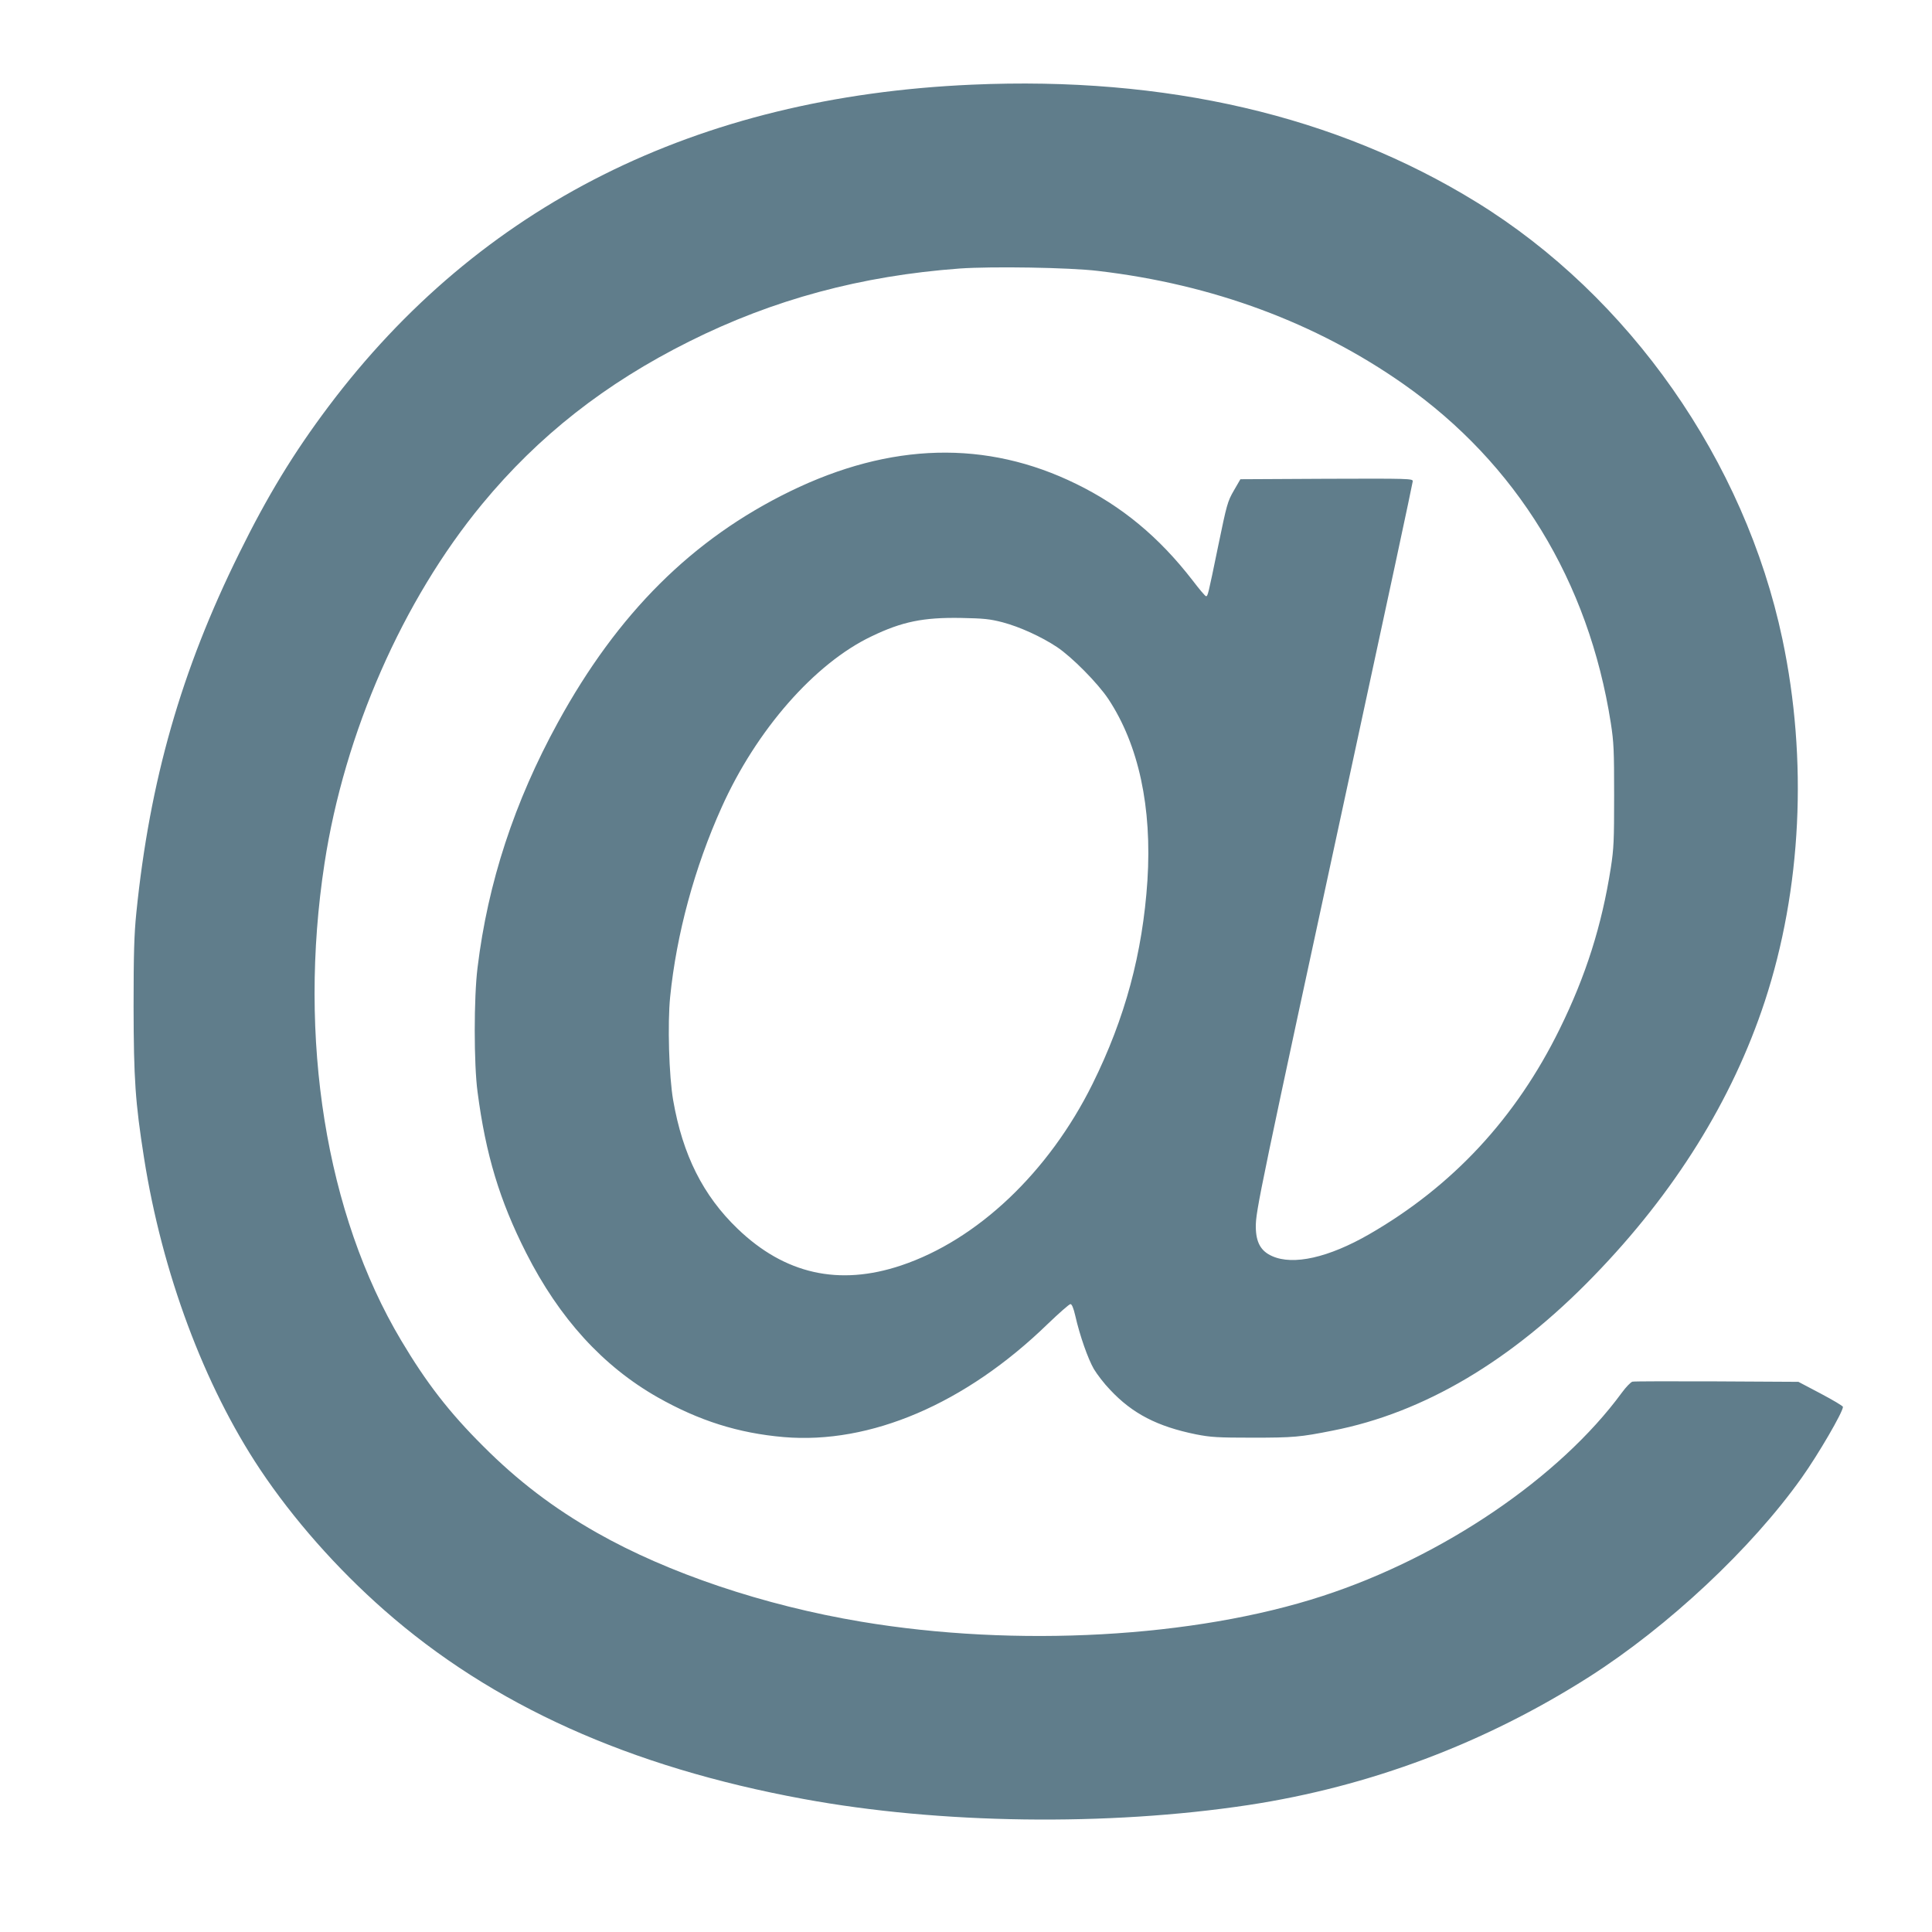 <?xml version="1.0" standalone="no"?>
<!DOCTYPE svg PUBLIC "-//W3C//DTD SVG 20010904//EN"
 "http://www.w3.org/TR/2001/REC-SVG-20010904/DTD/svg10.dtd">
<svg version="1.0" xmlns="http://www.w3.org/2000/svg"
 width="1280pt" height="1280pt" viewBox="0 0 1280 1280"
 preserveAspectRatio="xMidYMid meet">
<g transform="translate(0,1280) scale(0.1,-0.1)"
fill="#607d8b" stroke="none">
<path d="M6438 12239 c-1824 -80 -3259 -798 -4263 -2134 -229 -305 -403 -590
-590 -970 -384 -776 -593 -1506 -682 -2385 -14 -140 -18 -265 -18 -620 1 -479
11 -631 69 -1000 120 -763 398 -1508 769 -2065 219 -328 507 -655 822 -932
716 -630 1625 -1040 2780 -1252 901 -166 2012 -181 2945 -40 803 122 1565 408
2258 849 525 335 1076 851 1409 1320 109 153 273 435 273 469 0 6 -66 45 -147
88 l-148 78 -540 3 c-297 1 -549 1 -560 -2 -11 -3 -43 -36 -70 -73 -411 -561
-1186 -1088 -1983 -1347 -849 -277 -2031 -342 -3057 -170 -645 108 -1280 322
-1750 589 -286 162 -525 344 -755 575 -223 222 -375 418 -542 699 -499 837
-686 2001 -508 3161 132 863 518 1743 1044 2380 373 452 816 800 1373 1078
556 278 1139 435 1791 483 213 15 727 7 917 -16 760 -89 1444 -343 2024 -750
749 -526 1226 -1306 1373 -2245 20 -129 22 -181 22 -480 0 -299 -2 -351 -22
-480 -60 -383 -165 -714 -338 -1066 -290 -591 -710 -1043 -1264 -1362 -268
-154 -502 -207 -642 -144 -75 33 -107 91 -108 194 0 106 19 201 644 3092 218
1007 396 1838 396 1848 0 17 -25 18 -571 16 l-571 -3 -44 -76 c-41 -71 -46
-89 -104 -370 -67 -326 -68 -329 -80 -329 -5 0 -45 47 -89 105 -222 287 -468
491 -771 639 -595 292 -1230 275 -1895 -49 -648 -316 -1142 -807 -1539 -1532
-288 -525 -464 -1062 -532 -1623 -25 -198 -25 -640 0 -825 54 -414 146 -719
322 -1066 220 -434 509 -751 872 -957 274 -155 534 -237 834 -263 574 -49
1204 220 1749 749 75 72 143 132 151 132 9 0 20 -25 32 -77 30 -133 84 -285
123 -353 21 -35 69 -98 108 -138 148 -158 313 -243 569 -295 98 -19 141 -22
376 -22 268 0 315 4 530 47 603 118 1185 462 1729 1024 536 552 918 1166 1133
1819 244 743 286 1600 117 2400 -249 1181 -1013 2272 -2029 2897 -929 572
-2054 834 -3342 777z m205 -3562 c113 -30 256 -95 360 -164 99 -66 270 -239
340 -344 201 -304 290 -717 259 -1203 -32 -482 -148 -912 -364 -1348 -290
-585 -763 -1033 -1268 -1202 -412 -138 -771 -57 -1083 243 -229 220 -364 489
-427 851 -28 160 -38 510 -20 686 42 416 162 858 341 1255 230 513 617 954
993 1133 203 98 344 126 591 122 155 -3 193 -7 278 -29z"/>
</g>
</svg>
